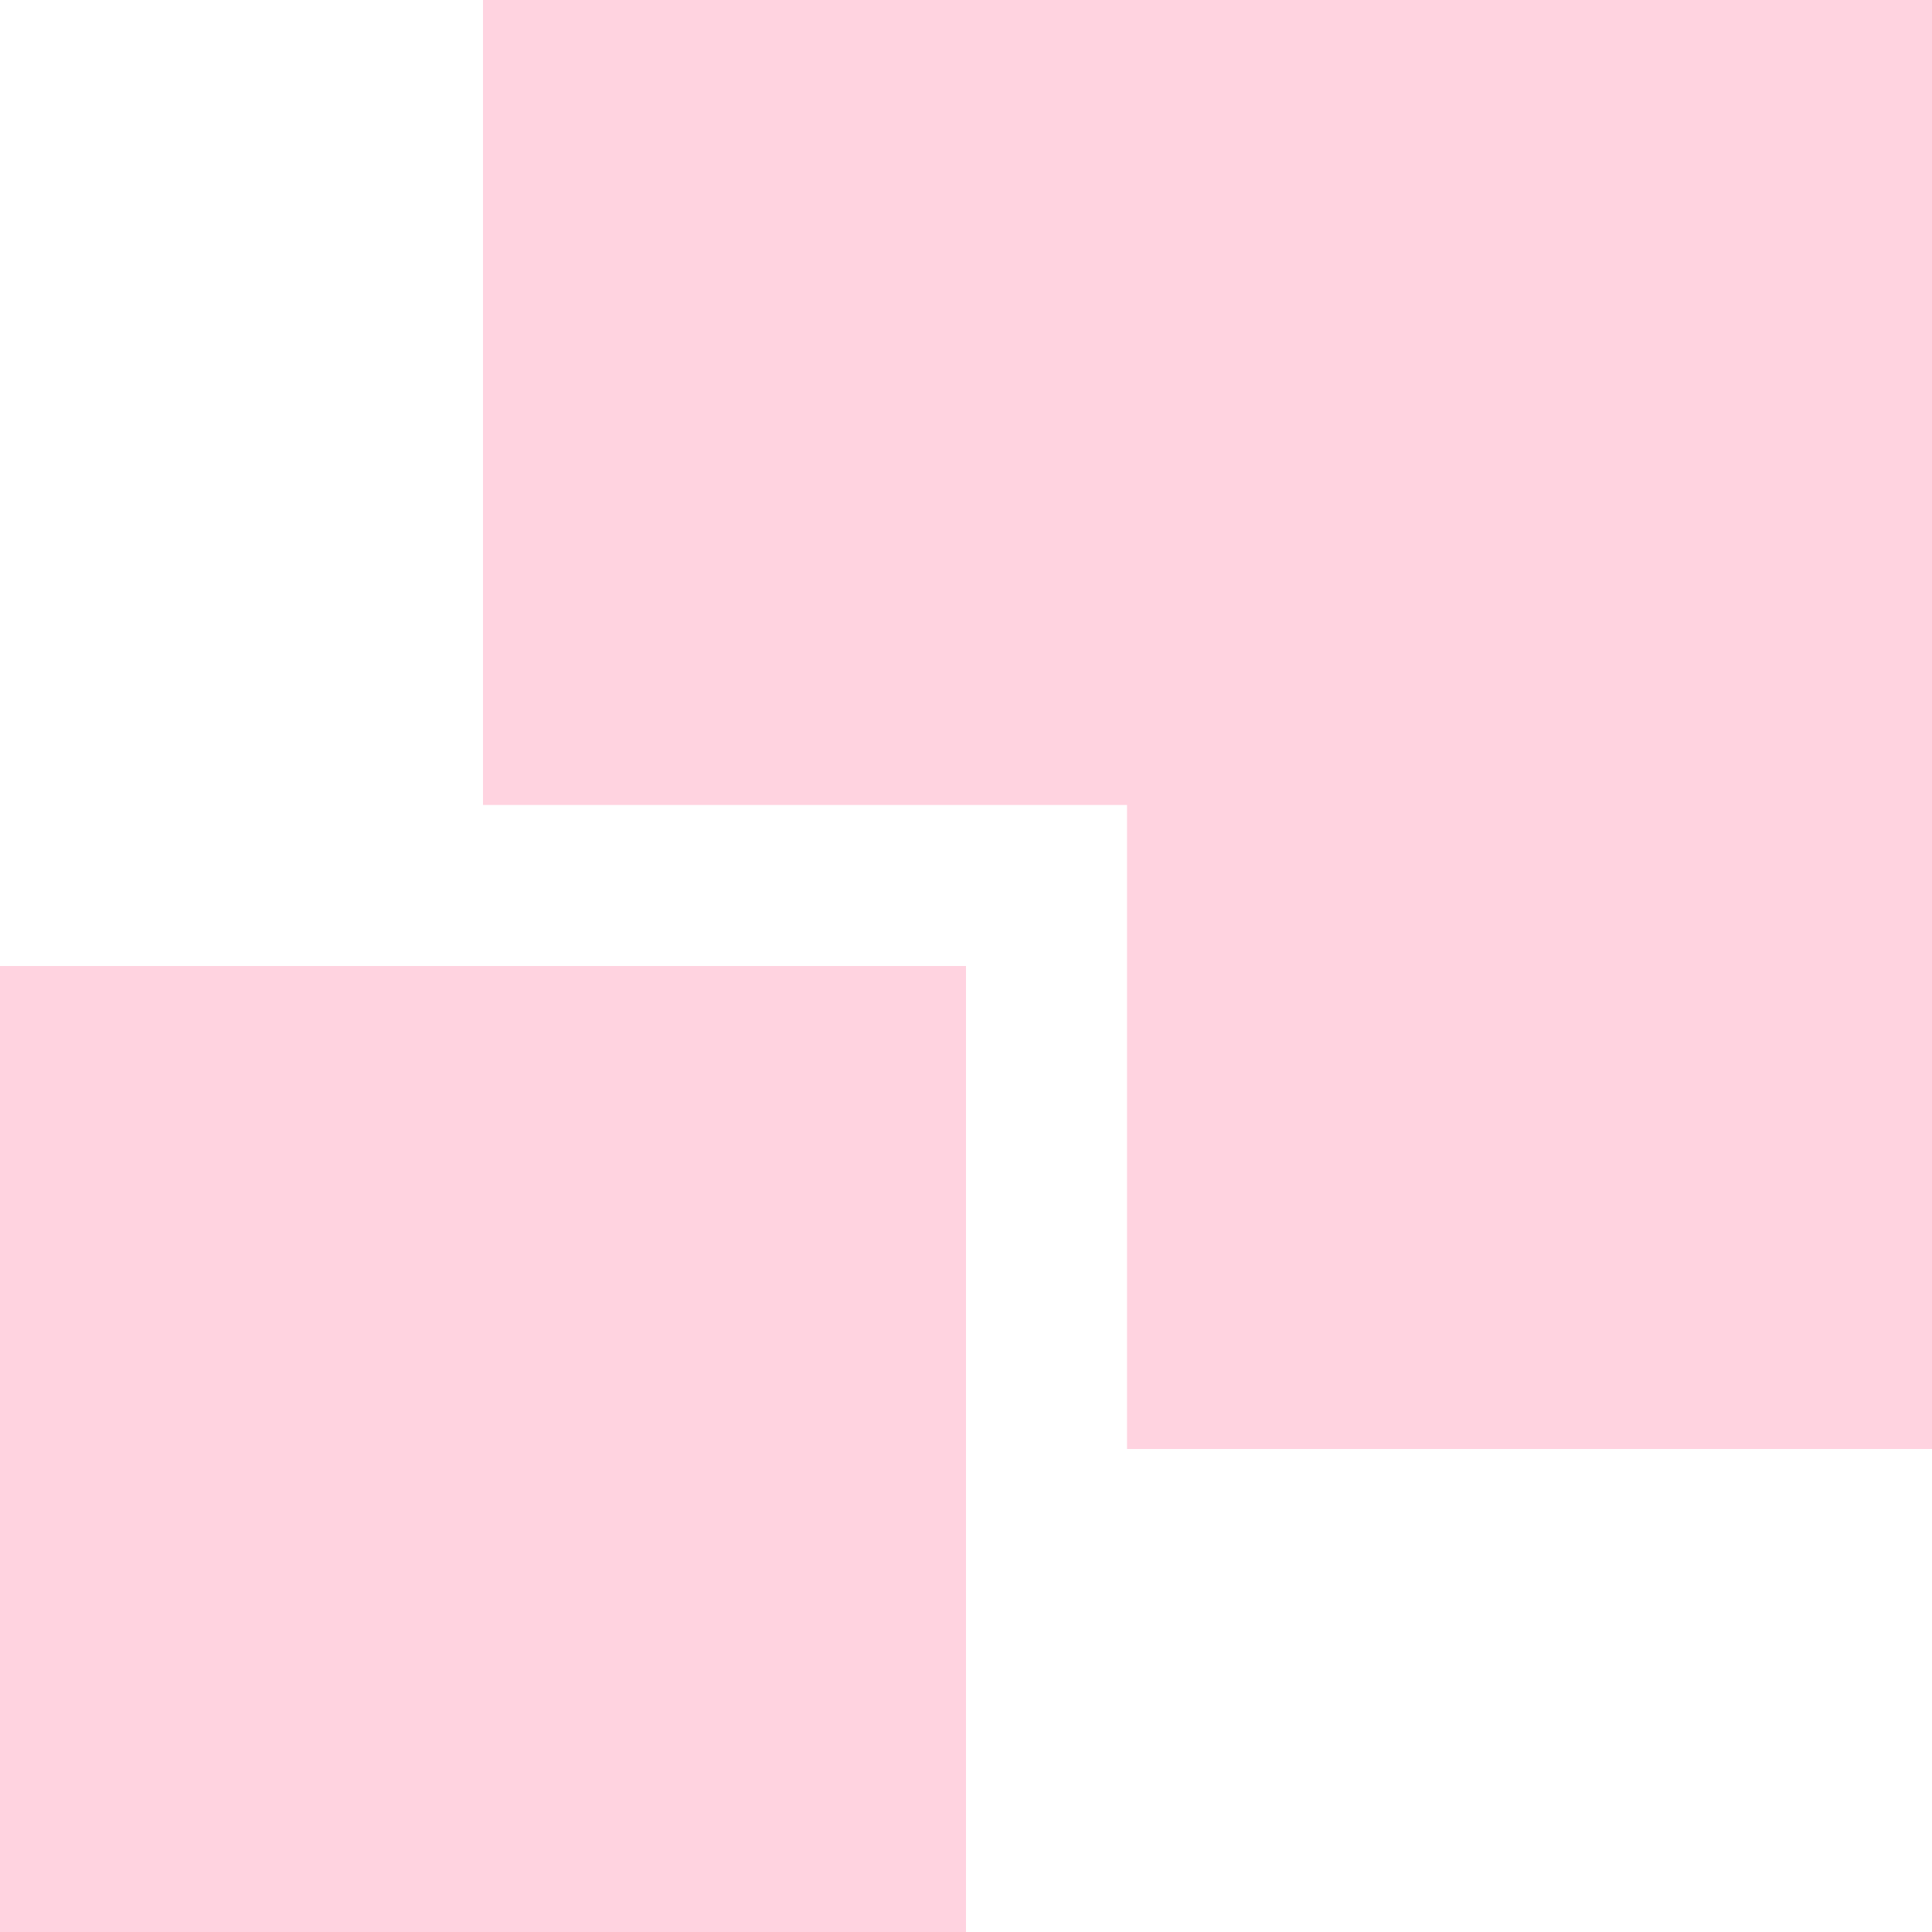 <?xml version="1.0" encoding="UTF-8"?> <svg xmlns="http://www.w3.org/2000/svg" width="80" height="80" viewBox="0 0 80 80" fill="none"><path d="M20 0V33.333H46.667V60H80V0H20Z" fill="#FFD3E0"></path><path d="M40 40H0V80H40V40Z" fill="#FFD3E0"></path></svg> 